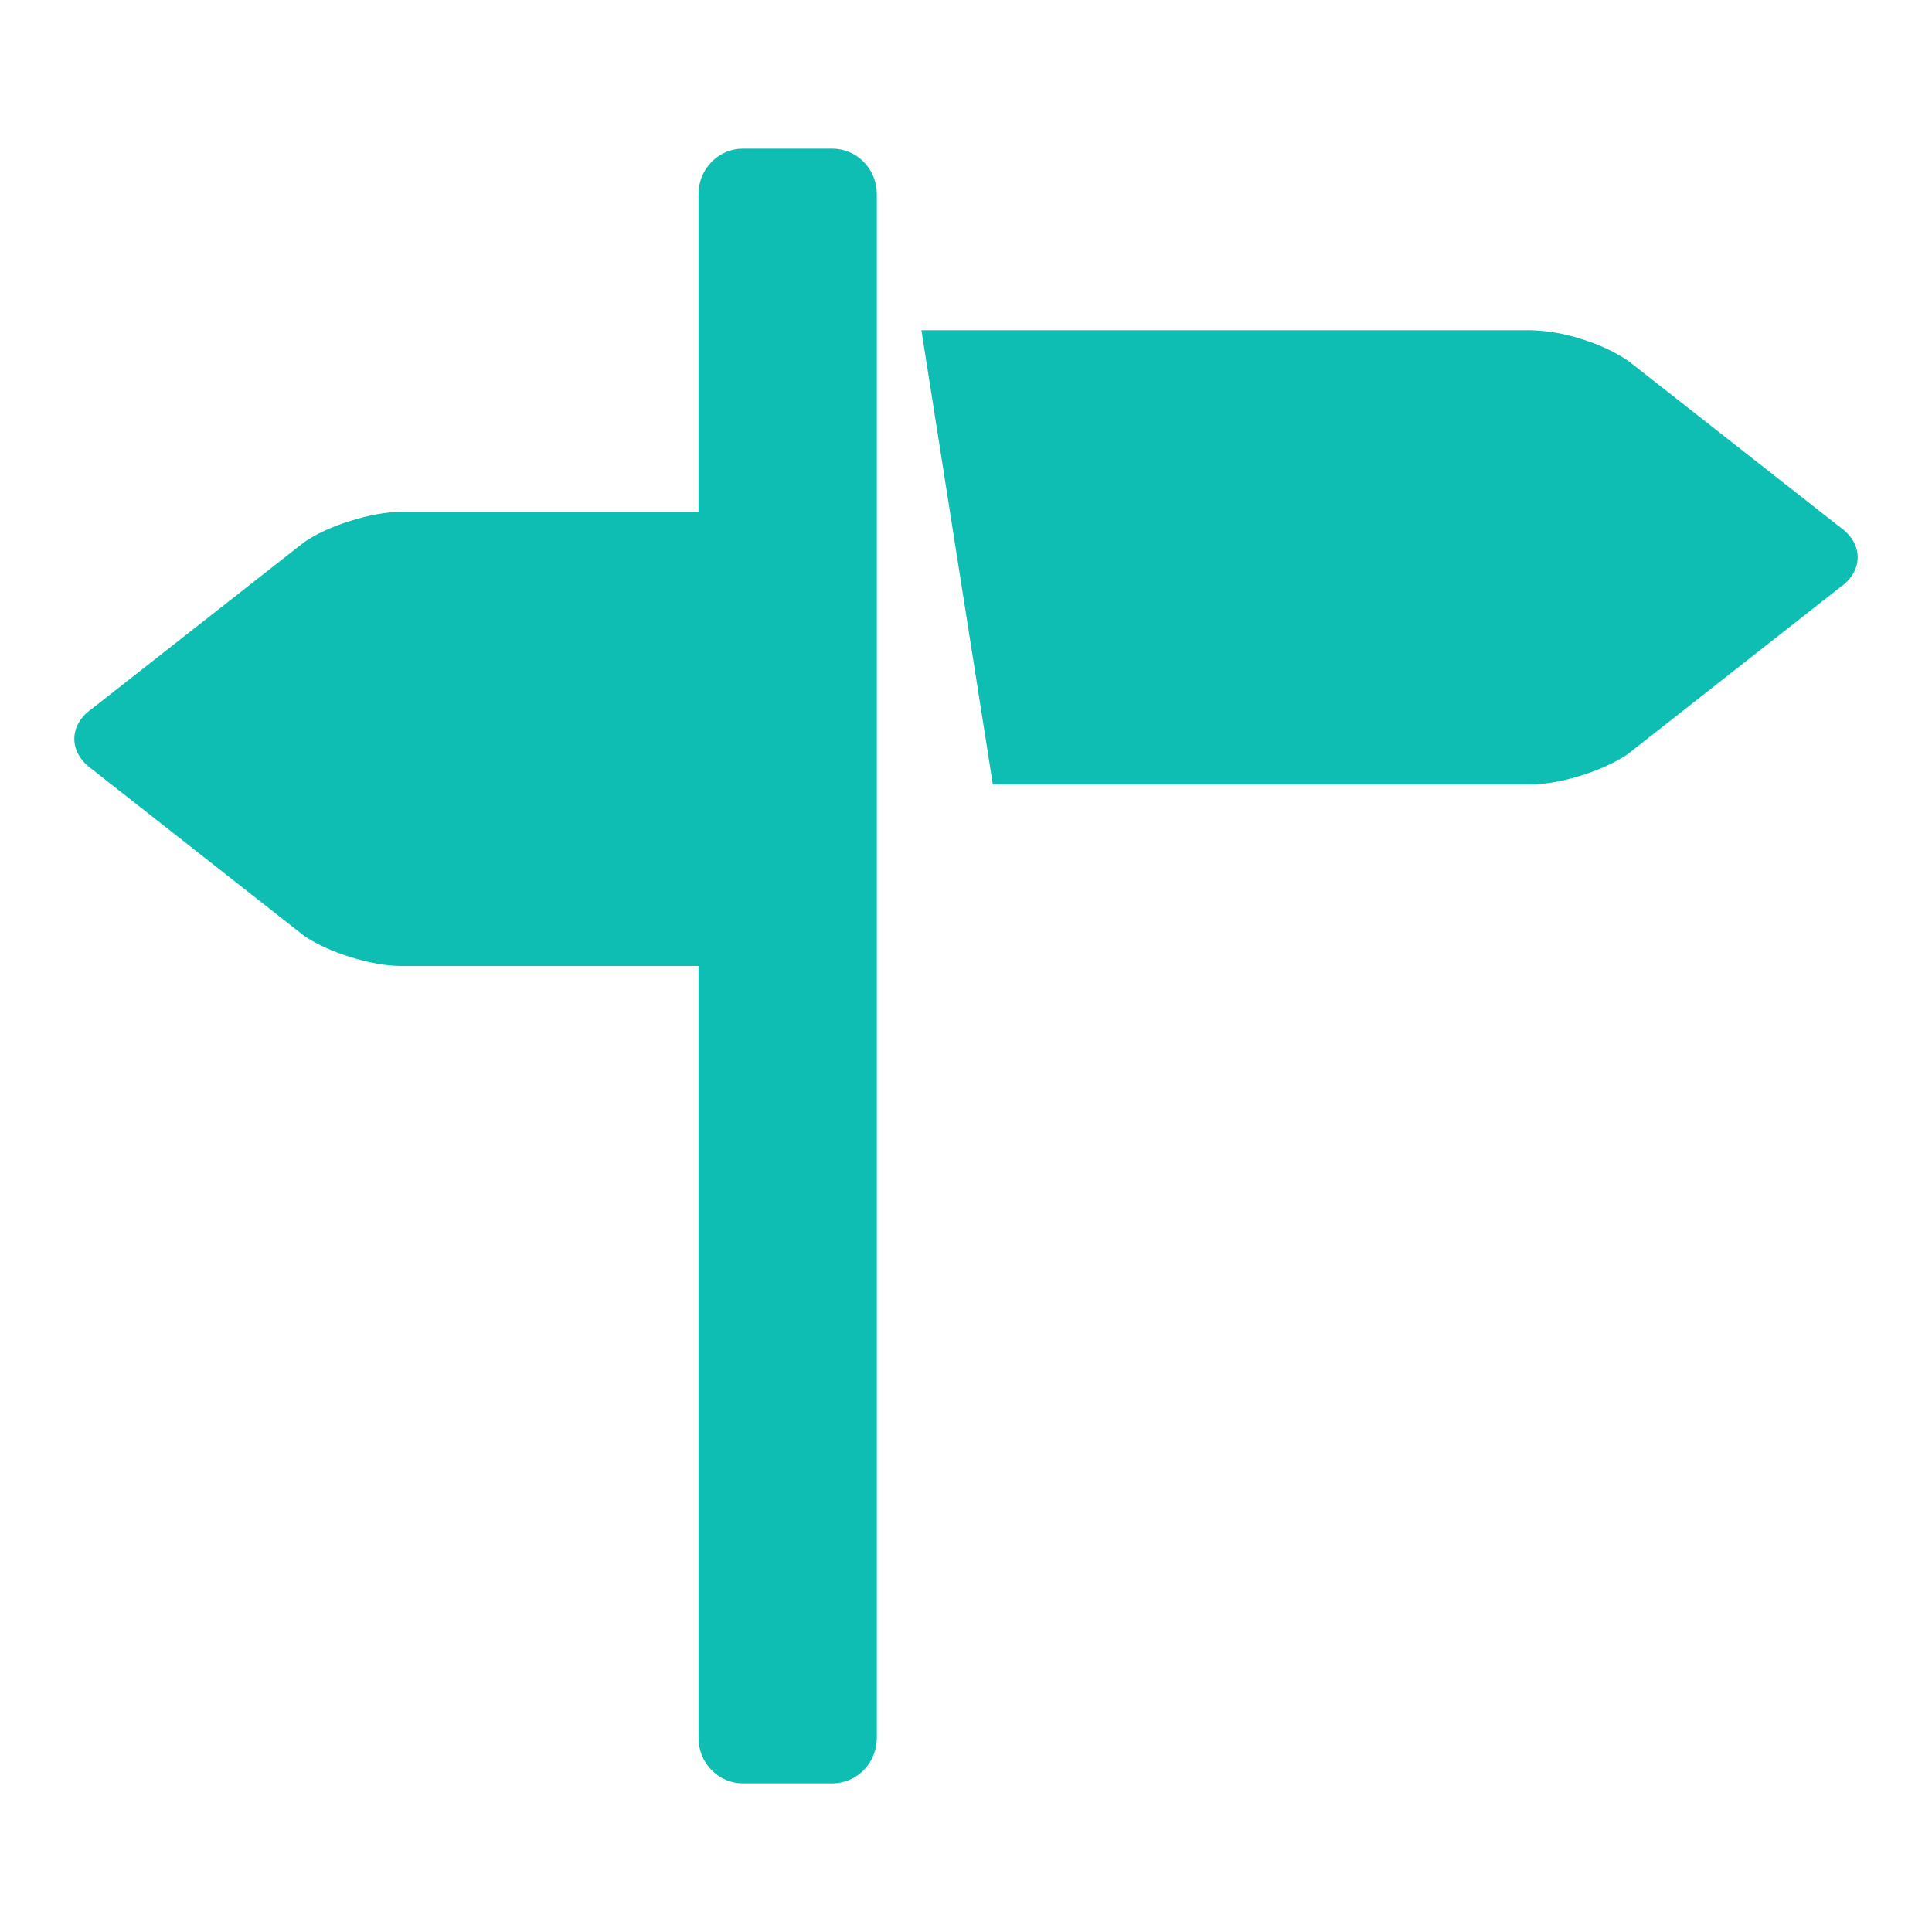 <?xml version="1.0" encoding="UTF-8"?> <svg xmlns="http://www.w3.org/2000/svg" width="26" height="26" viewBox="0 0 26 26" fill="none"><path d="M24.759 7.091L21.909 4.854C21.715 4.727 21.505 4.63 21.284 4.564C21.064 4.491 20.834 4.451 20.603 4.444H12.4L13.361 10.556H20.603C20.8 10.556 21.046 10.51 21.282 10.436C21.519 10.361 21.747 10.259 21.908 10.147L24.758 7.908C24.92 7.797 25 7.649 25 7.5C25 7.351 24.92 7.203 24.759 7.091ZM11.2 2H10C9.841 2 9.688 2.064 9.576 2.179C9.463 2.294 9.4 2.449 9.4 2.611V6.889H5.397C5.198 6.889 4.953 6.934 4.716 7.01C4.479 7.083 4.252 7.185 4.091 7.298L1.241 9.535C1.079 9.646 1 9.795 1 9.944C1 10.092 1.079 10.24 1.241 10.354L4.091 12.593C4.252 12.704 4.479 12.807 4.716 12.88C4.953 12.955 5.198 13 5.397 13H9.4V23.389C9.4 23.551 9.463 23.706 9.576 23.821C9.688 23.936 9.841 24 10 24H11.2C11.359 24 11.512 23.936 11.624 23.821C11.737 23.706 11.8 23.551 11.8 23.389V2.611C11.8 2.449 11.737 2.294 11.624 2.179C11.512 2.064 11.359 2 11.2 2Z" fill="#0FBEB2"></path></svg> 